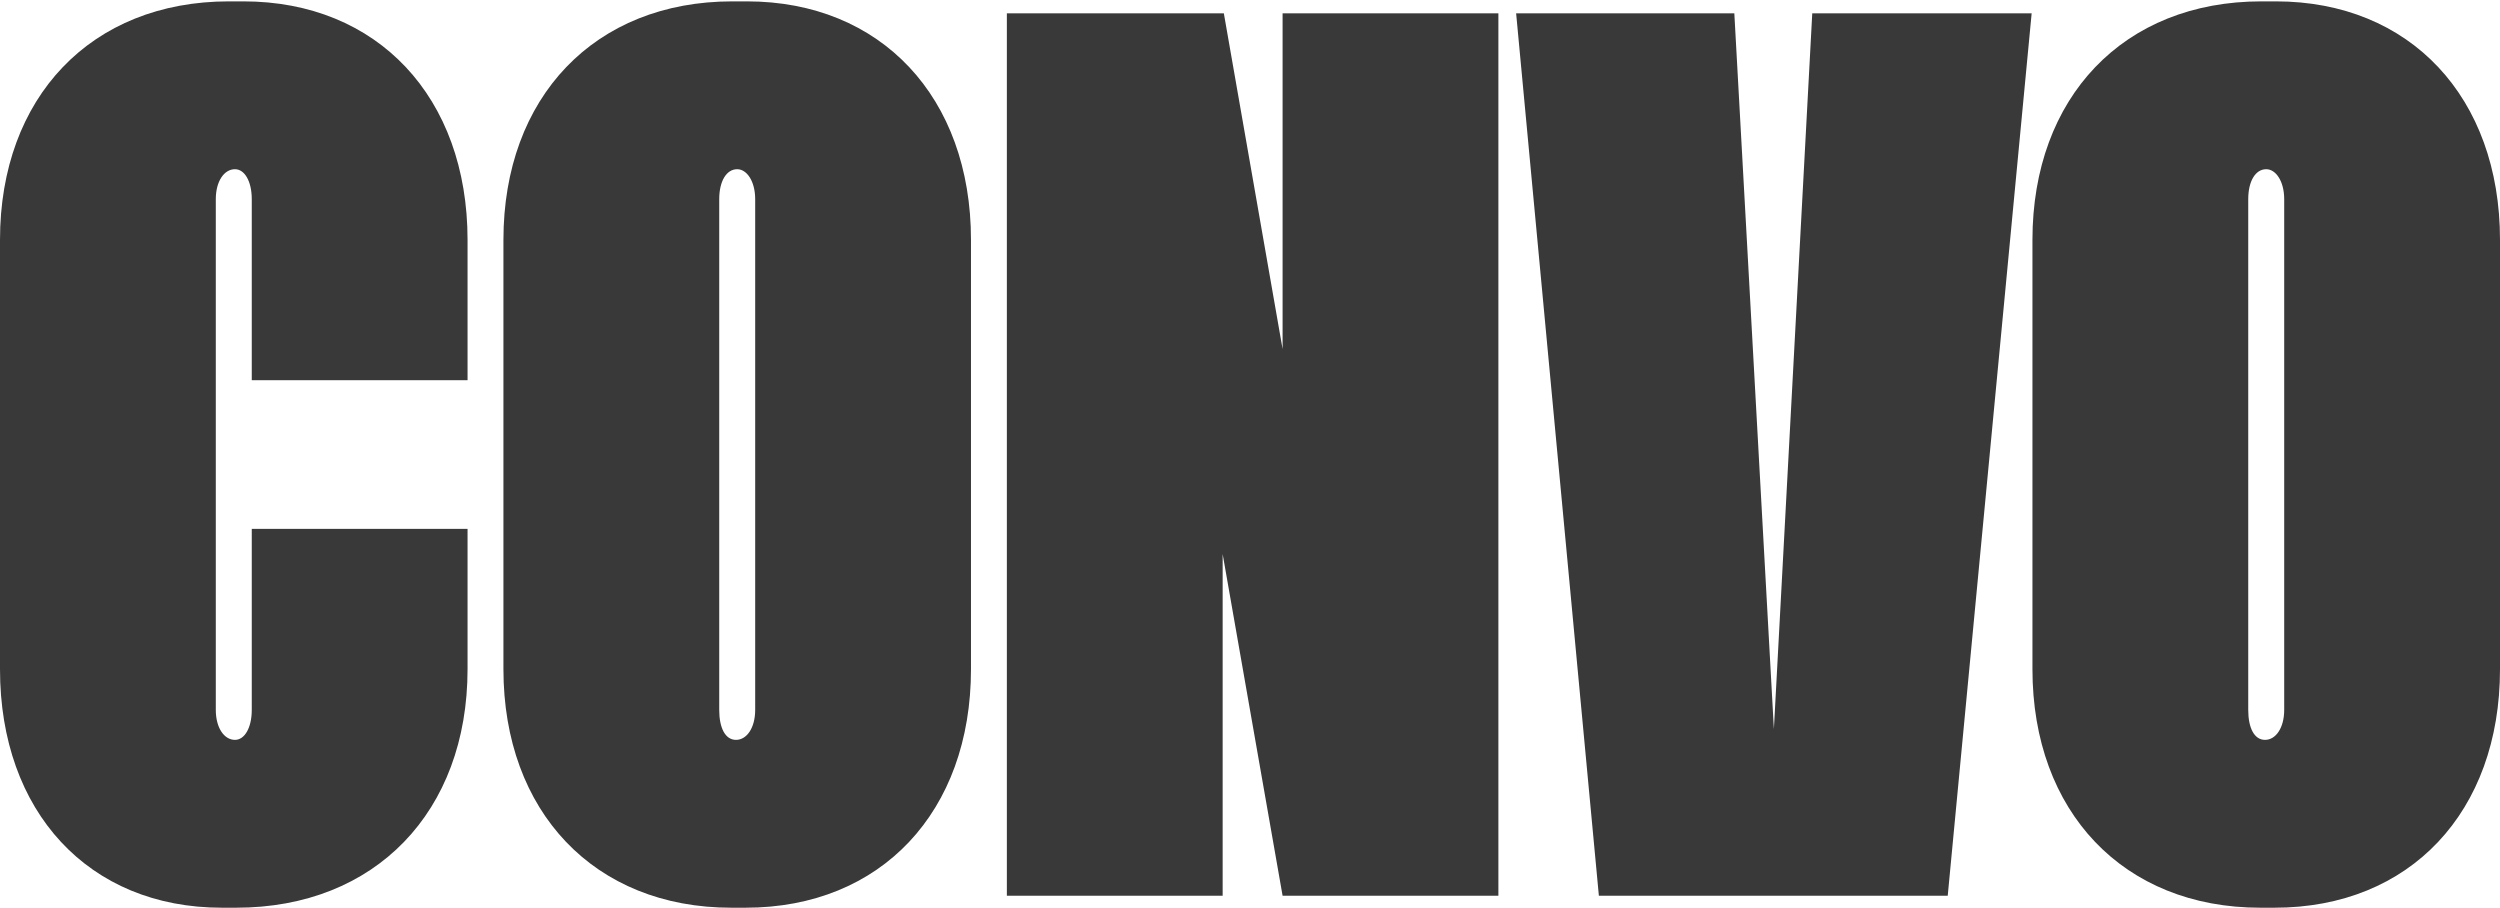 <svg width="358" height="130" viewBox="0 0 358 130" fill="none" xmlns="http://www.w3.org/2000/svg">
<path d="M33.82 129.984H31.76C12.704 129.984 0 116.25 0 95.82V34.36C0 13.93 13.047 0.196 32.79 0.196H34.85C54.078 0.196 66.954 13.93 66.954 34.36V54.446H36.052V28.523C36.052 25.948 35.022 24.231 33.649 24.231C32.104 24.231 30.902 25.948 30.902 28.523V101.657C30.902 104.232 32.104 105.949 33.649 105.949C35.022 105.949 36.052 104.232 36.052 101.657V75.734H66.954V95.82C66.954 116.25 53.735 129.984 33.82 129.984Z" fill="#393939"/>
<path d="M106.77 129.984H104.71C85.138 129.984 72.091 116.25 72.091 95.82V34.36C72.091 13.93 85.138 0.196 104.881 0.196H106.941C126.169 0.196 139.045 13.93 139.045 34.36V95.82C139.045 116.25 126.169 129.984 106.77 129.984ZM105.396 105.949C106.941 105.949 108.143 104.232 108.143 101.657V28.523C108.143 25.948 106.941 24.231 105.568 24.231C104.023 24.231 102.993 25.948 102.993 28.523V101.657C102.993 104.232 103.851 105.949 105.396 105.949Z" fill="#393939"/>
<path d="M144.182 128.267V1.913H175.255L183.667 49.982V1.913H214.569V128.267H183.667L175.084 79.339V128.267H144.182Z" fill="#393939"/>
<path d="M228.957 128.267L217.111 1.913H248.356L254.021 104.404L259.515 1.913H290.932L278.915 128.267H228.957Z" fill="#393939"/>
<path d="M325.725 129.984H323.665C304.093 129.984 291.046 116.25 291.046 95.82V34.36C291.046 13.93 304.093 0.196 323.836 0.196H325.896C345.124 0.196 358 13.93 358 34.36V95.82C358 116.25 345.124 129.984 325.725 129.984ZM324.351 105.949C325.896 105.949 327.098 104.232 327.098 101.657V28.523C327.098 25.948 325.896 24.231 324.523 24.231C322.978 24.231 321.948 25.948 321.948 28.523V101.657C321.948 104.232 322.806 105.949 324.351 105.949Z" fill="#393939"/>
</svg>
